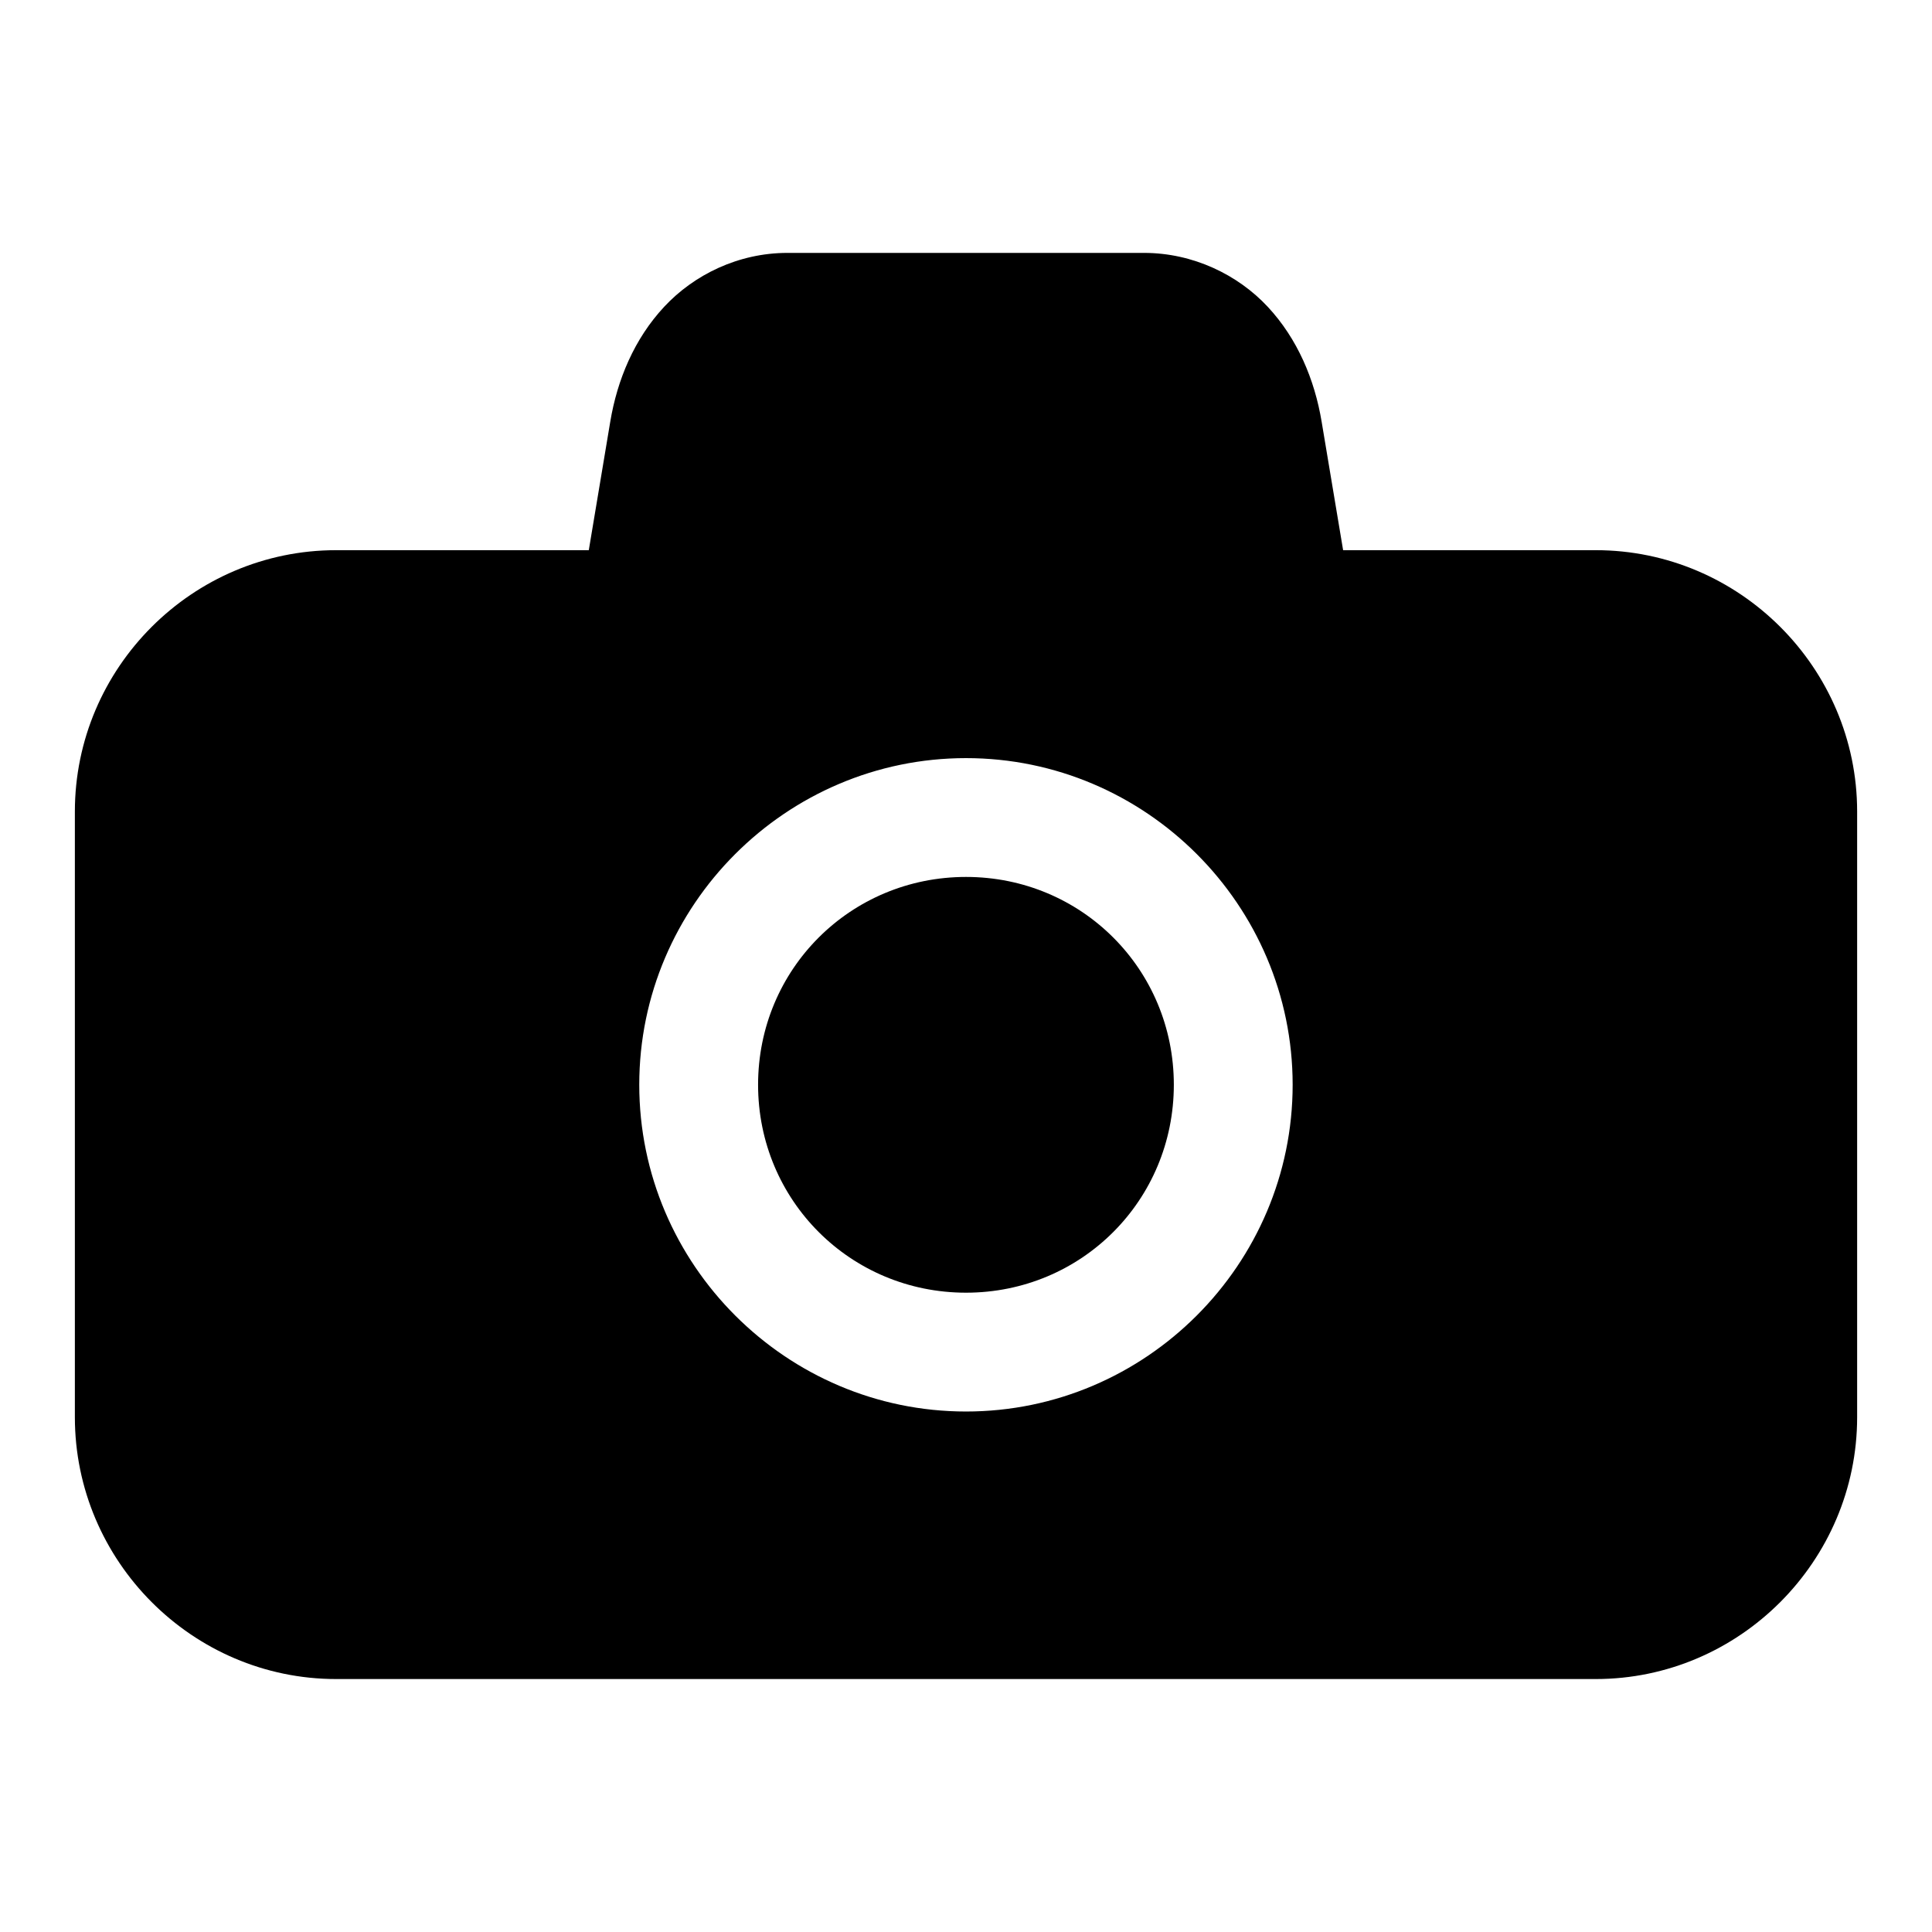<?xml version="1.0" encoding="UTF-8"?>
<!-- Uploaded to: SVG Repo, www.svgrepo.com, Generator: SVG Repo Mixer Tools -->
<svg fill="#000000" width="800px" height="800px" version="1.1" viewBox="144 144 512 512" xmlns="http://www.w3.org/2000/svg">
 <path d="m352.68 211.02c-13.02 0-24.762 5.801-32.656 14.27-7.898 8.469-12.438 19.293-14.301 30.473l-5.688 34.039h-66.945c-38.109 0-69.25 31.172-69.25 69.281v160.48c0 38.109 31.141 69.402 69.25 69.402h333.79c38.109 0 69.281-31.297 69.281-69.402v-160.48c0-38.105-31.172-69.281-69.281-69.281h-66.941l-5.691-34.039c-1.859-11.18-6.402-22.004-14.297-30.473s-19.762-14.27-32.781-14.27zm47.324 133.89c47.637 0 86.562 38.926 86.562 86.562 0 47.637-38.926 86.594-86.562 86.594s-86.594-38.957-86.594-86.594c0-47.637 38.957-86.562 86.594-86.562zm0 31.488c-30.621 0-55.105 24.453-55.105 55.074s24.484 55.105 55.105 55.105 55.074-24.484 55.074-55.105-24.453-55.074-55.074-55.074z"/>
</svg>
